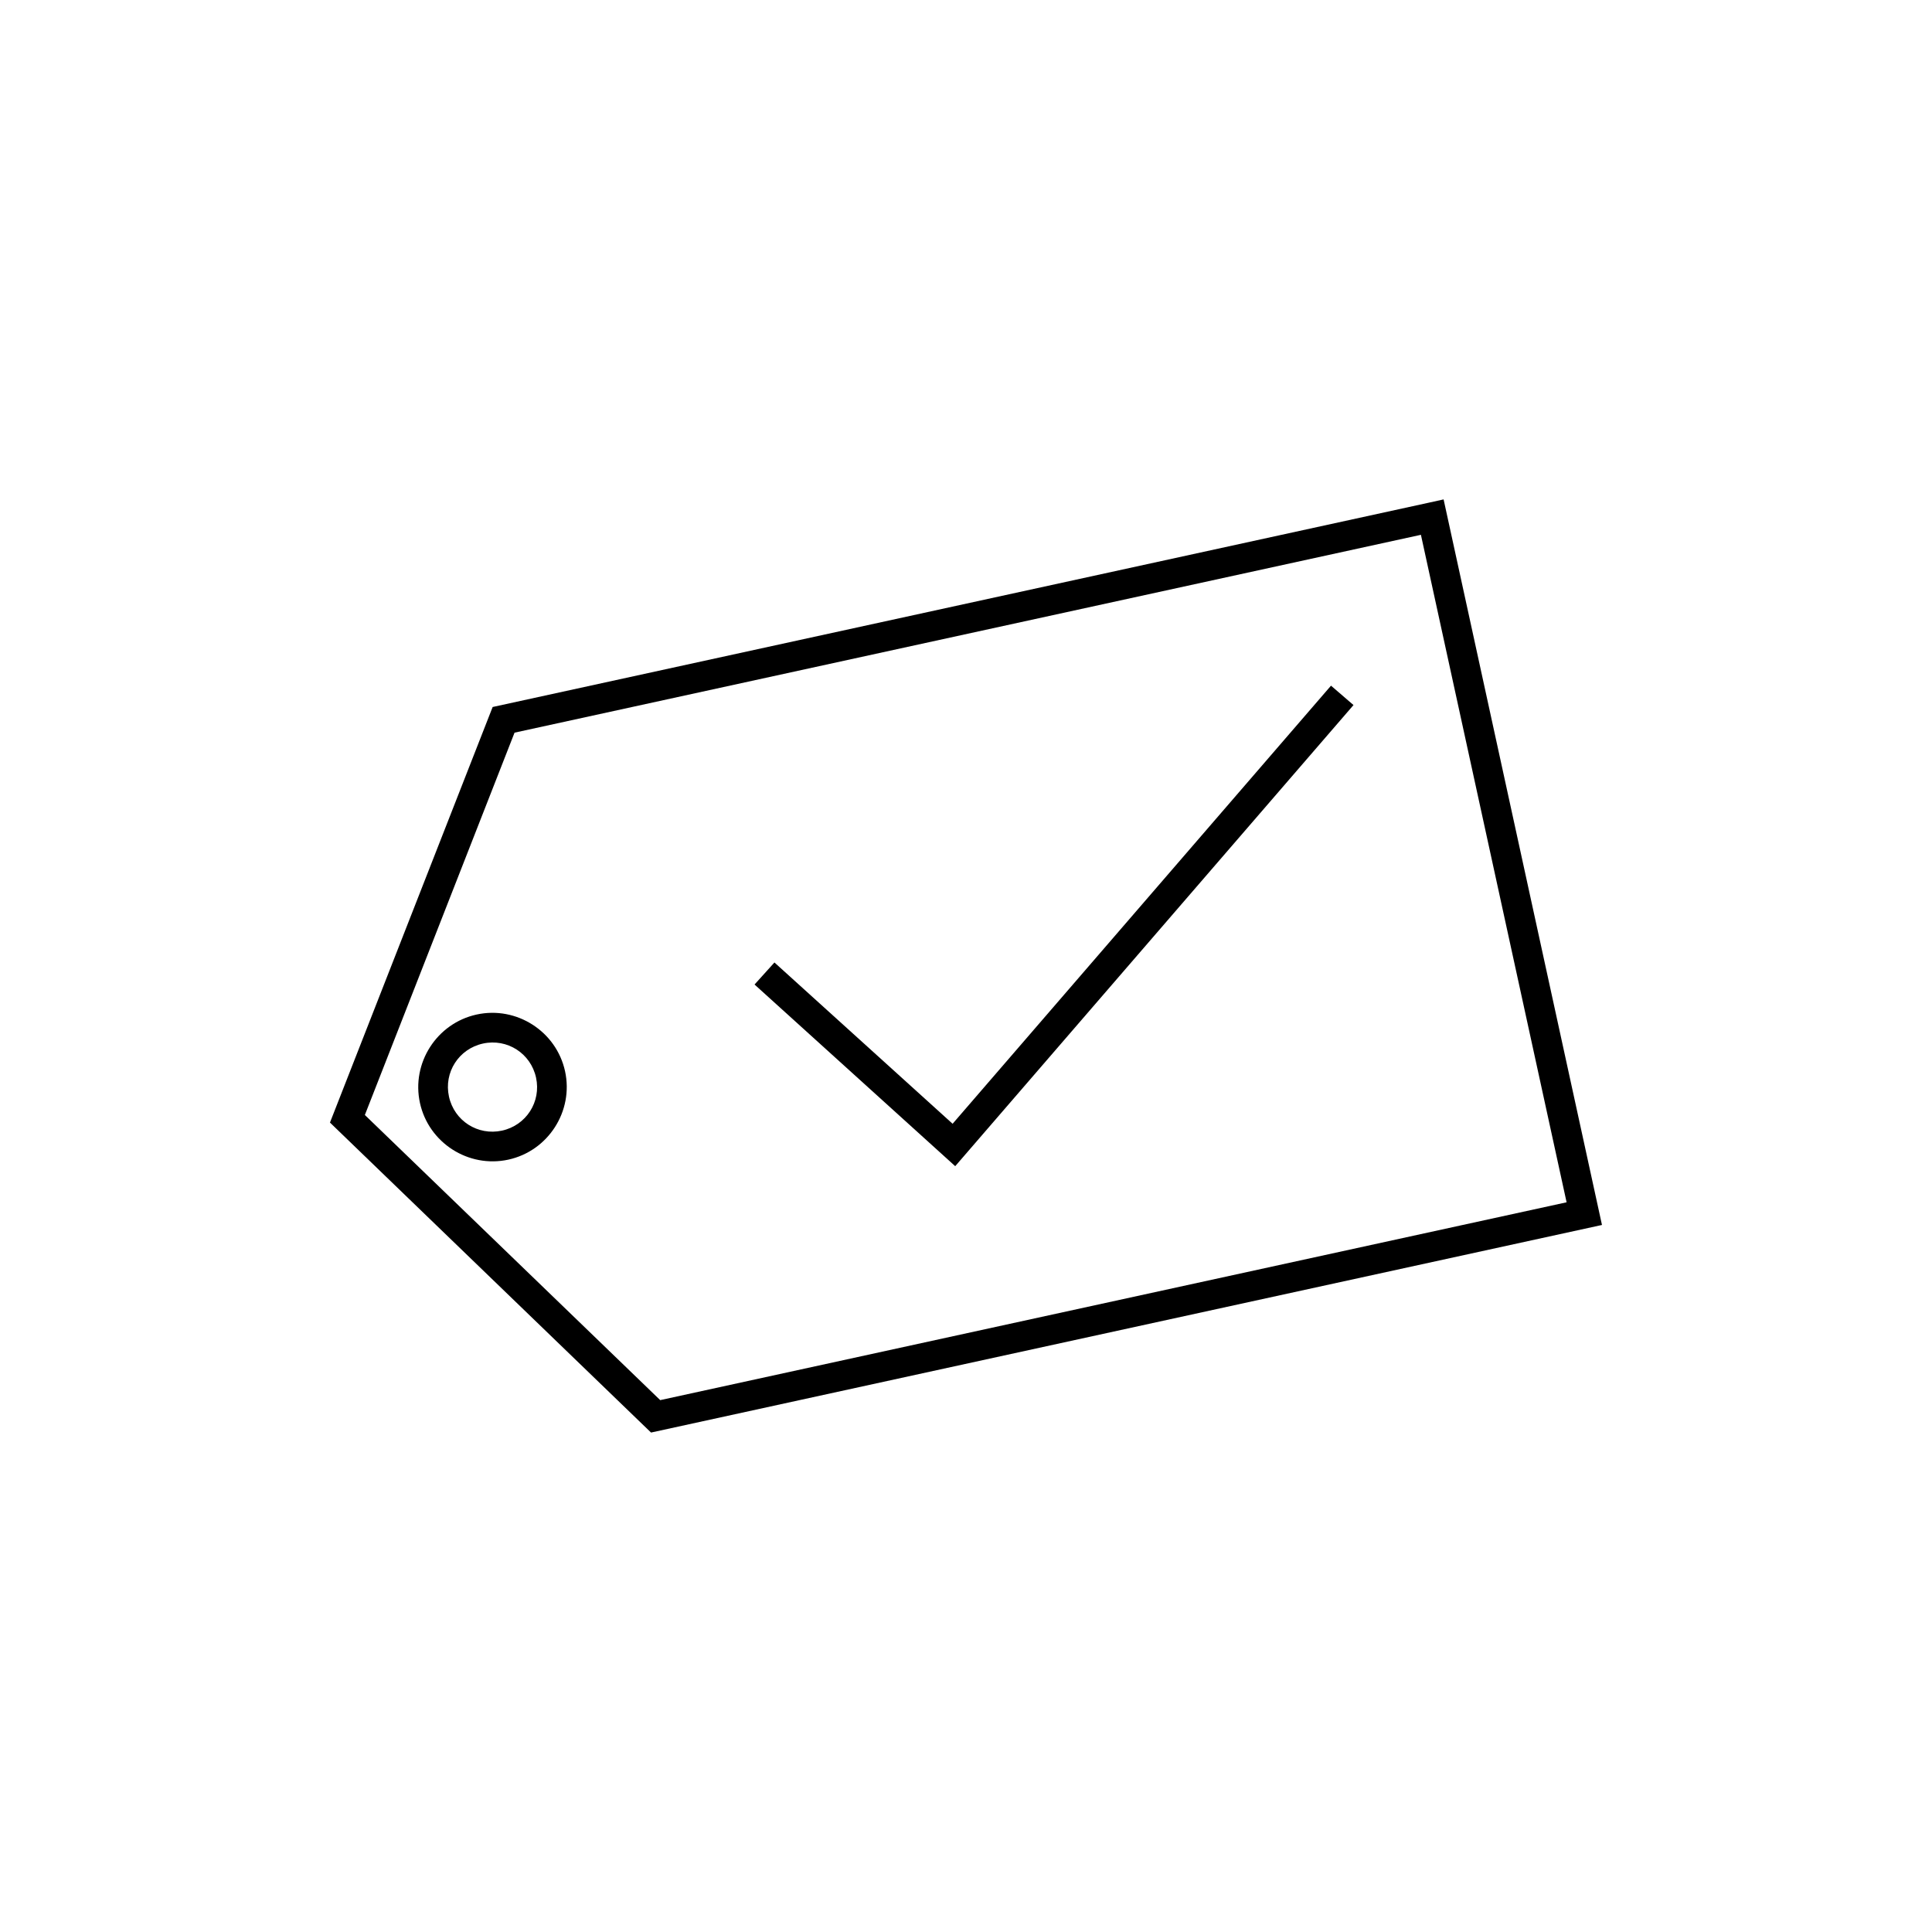 <?xml version="1.0" encoding="UTF-8"?>
<!-- Uploaded to: ICON Repo, www.svgrepo.com, Generator: ICON Repo Mixer Tools -->
<svg fill="#000000" width="800px" height="800px" version="1.1" viewBox="144 144 512 512" xmlns="http://www.w3.org/2000/svg">
 <g>
  <path d="m526.57 276.35-3.844 0.848-248.17 54.164-43.113 110.13 85.086 82.148 252.01-55.012zm-6.012 9.379 38.605 176.89-240.2 52.43-78.273-75.566 39.668-101.32z"/>
  <path d="m496.73 325.71-100.28 116.1-47.215-42.742-5.273 5.84 53.18 48.141 105.55-122.2z"/>
  <path d="m270.32 412.86c-10.574 2.309-17.34 12.852-15.031 23.426 2.309 10.574 12.852 17.34 23.426 15.031 10.574-2.309 17.34-12.852 15.031-23.426s-12.852-17.34-23.426-15.031zm1.68 7.691c6.418-1.402 12.652 2.602 14.055 9.02s-2.602 12.652-9.02 14.055c-6.418 1.402-12.652-2.602-14.055-9.02s2.602-12.652 9.02-14.055z"/>
 </g>
</svg>